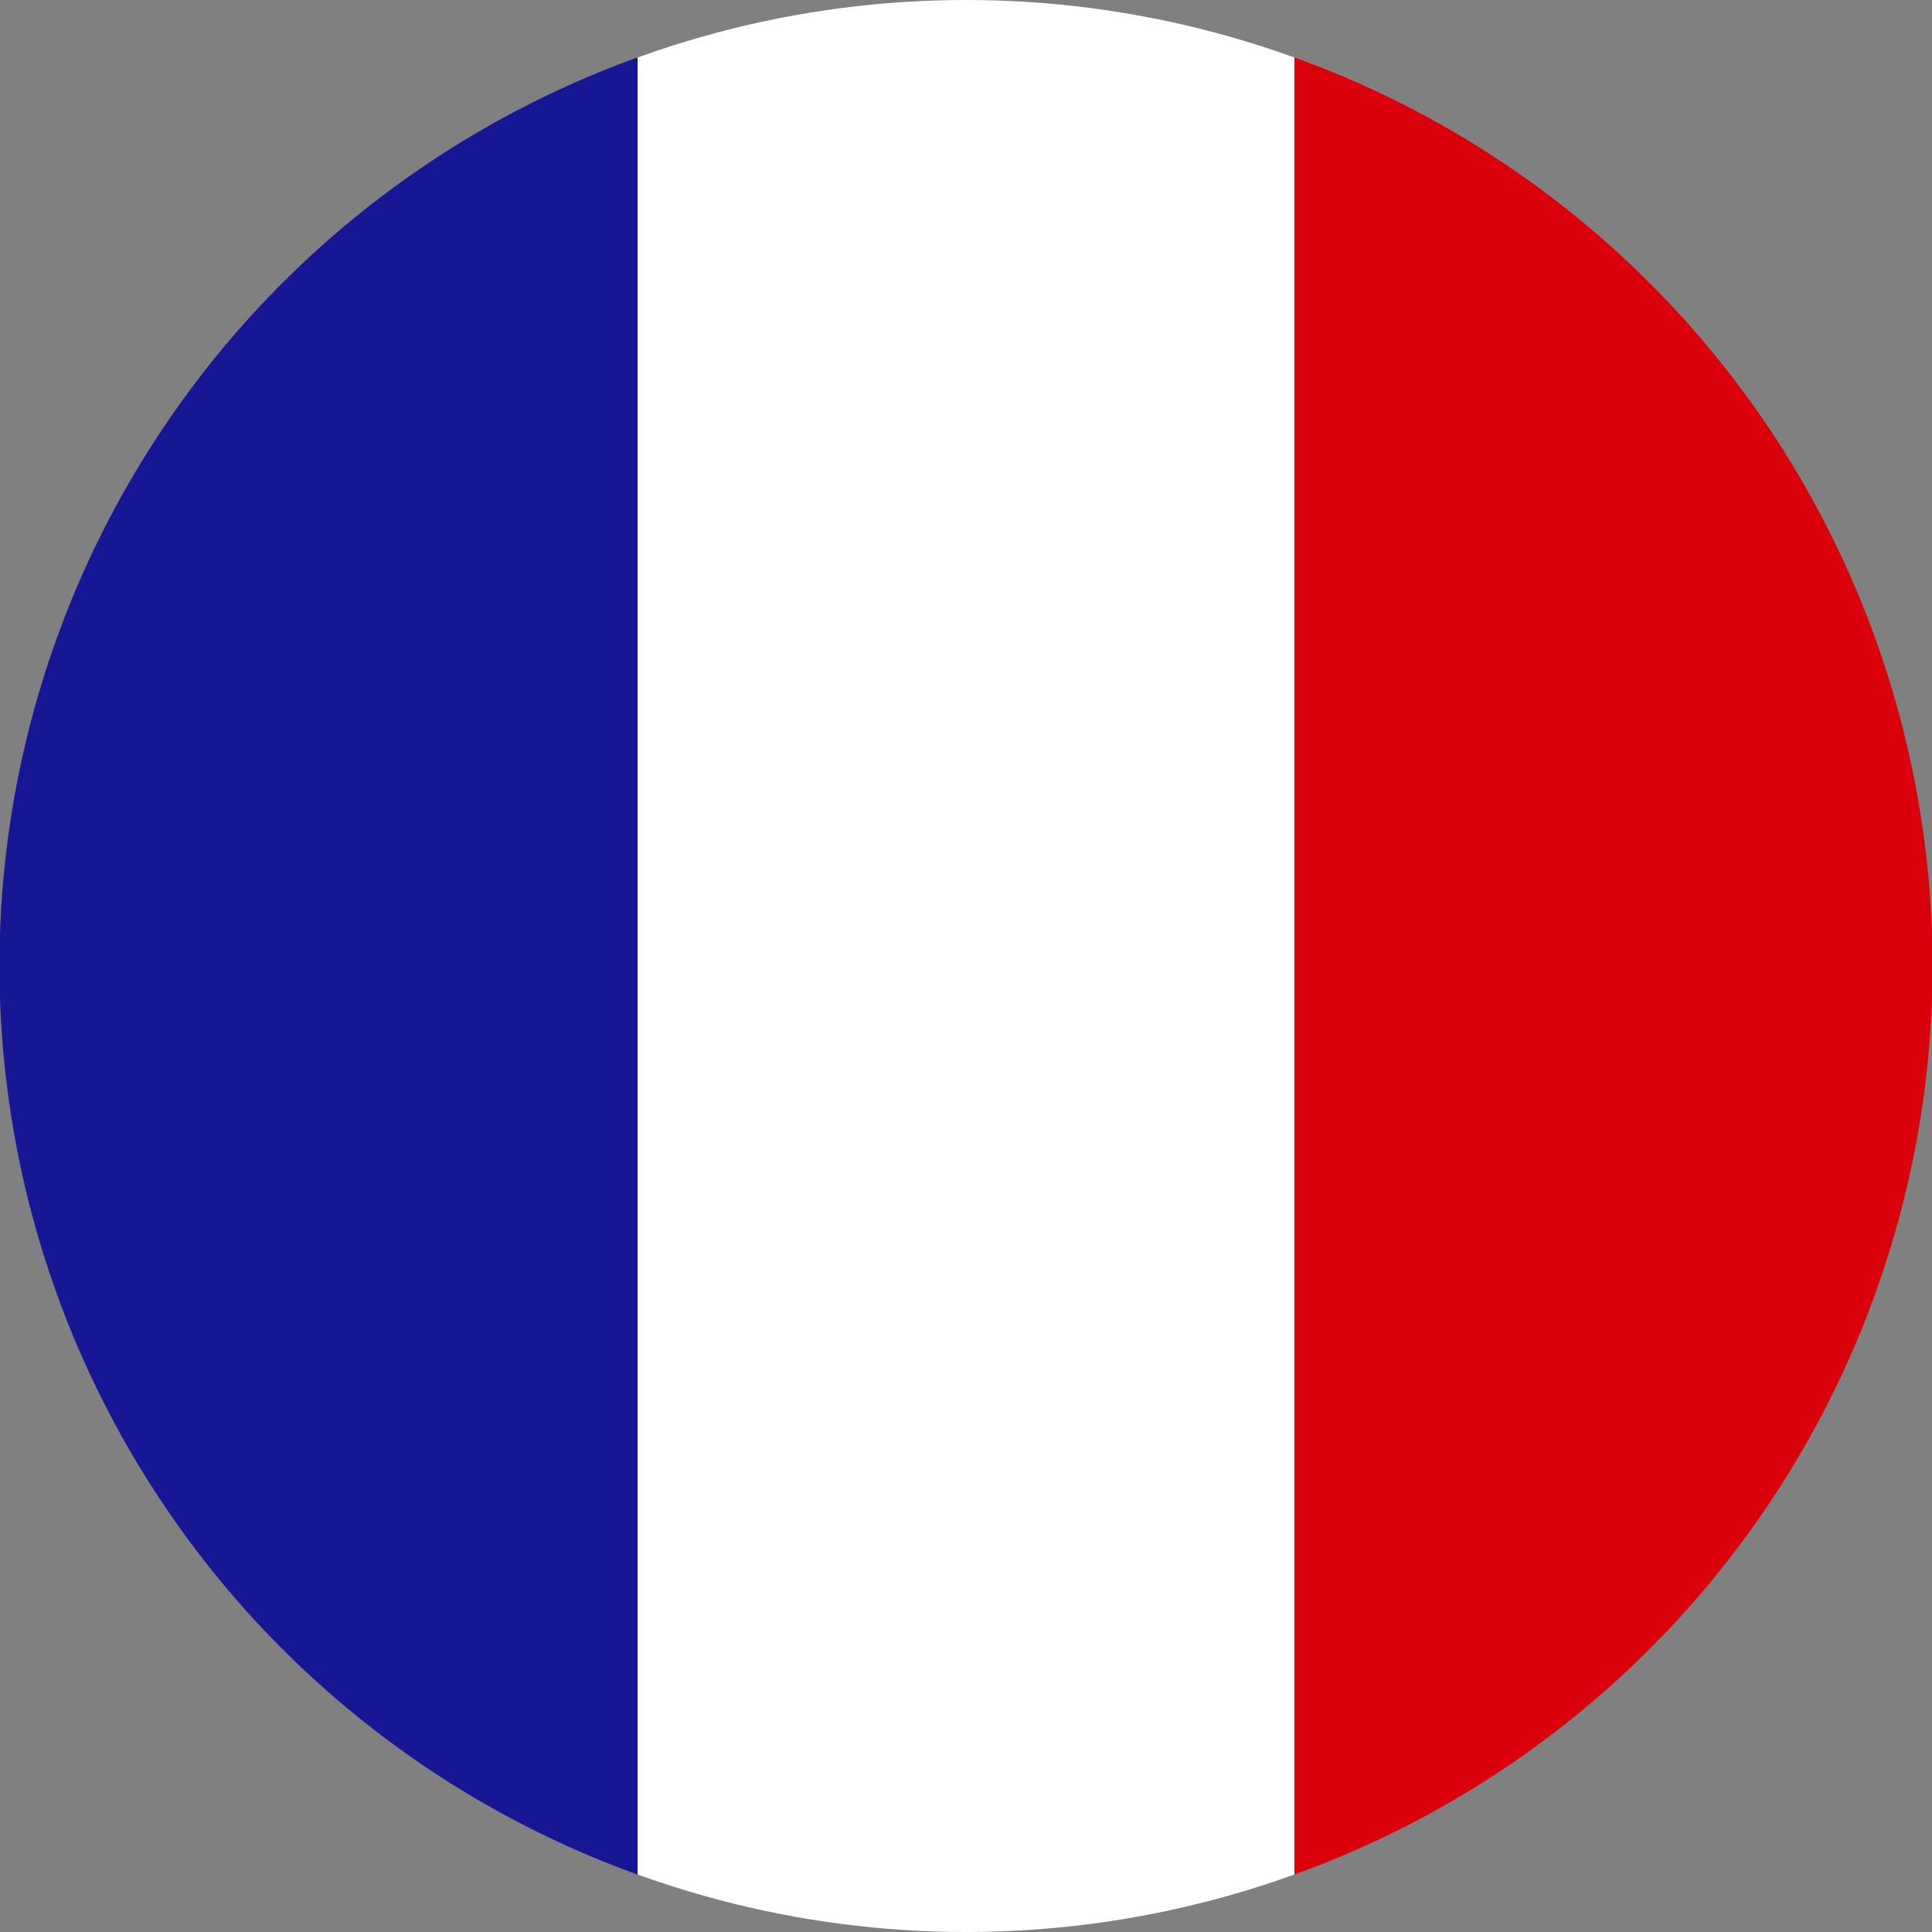 <svg xmlns="http://www.w3.org/2000/svg" viewBox="-6477 1493 16 16">
  <rect x="-6477" y="1493" width="16" height="16" fill="#808080" stroke="none"/>
  <defs>
    <style>
      .cls-1 {
        fill: #fff;
      }

      .cls-2 {
        fill: #171796;
      }

      .cls-3 {
        fill: #da000c;
      }
    </style>
  </defs>
  <g id="france" transform="translate(-7659 -3694)">
    <g id="Gruppe_807" data-name="Gruppe 807" transform="translate(1182 5187)">
      <circle id="Ellipse_86" data-name="Ellipse 86" class="cls-1" cx="8" cy="8" r="8"/>
      <path id="Pfad_1138" data-name="Pfad 1138" class="cls-2" d="M5.28,18.018V2.968a8,8,0,0,0,0,15.05Z" transform="translate(0 -2.493)"/>
      <path id="Pfad_1139" data-name="Pfad 1139" class="cls-3" d="M67,2.968v15.05a8,8,0,0,0,0-15.05Z" transform="translate(-56.28 -2.493)"/>
    </g>
  </g>
</svg>
